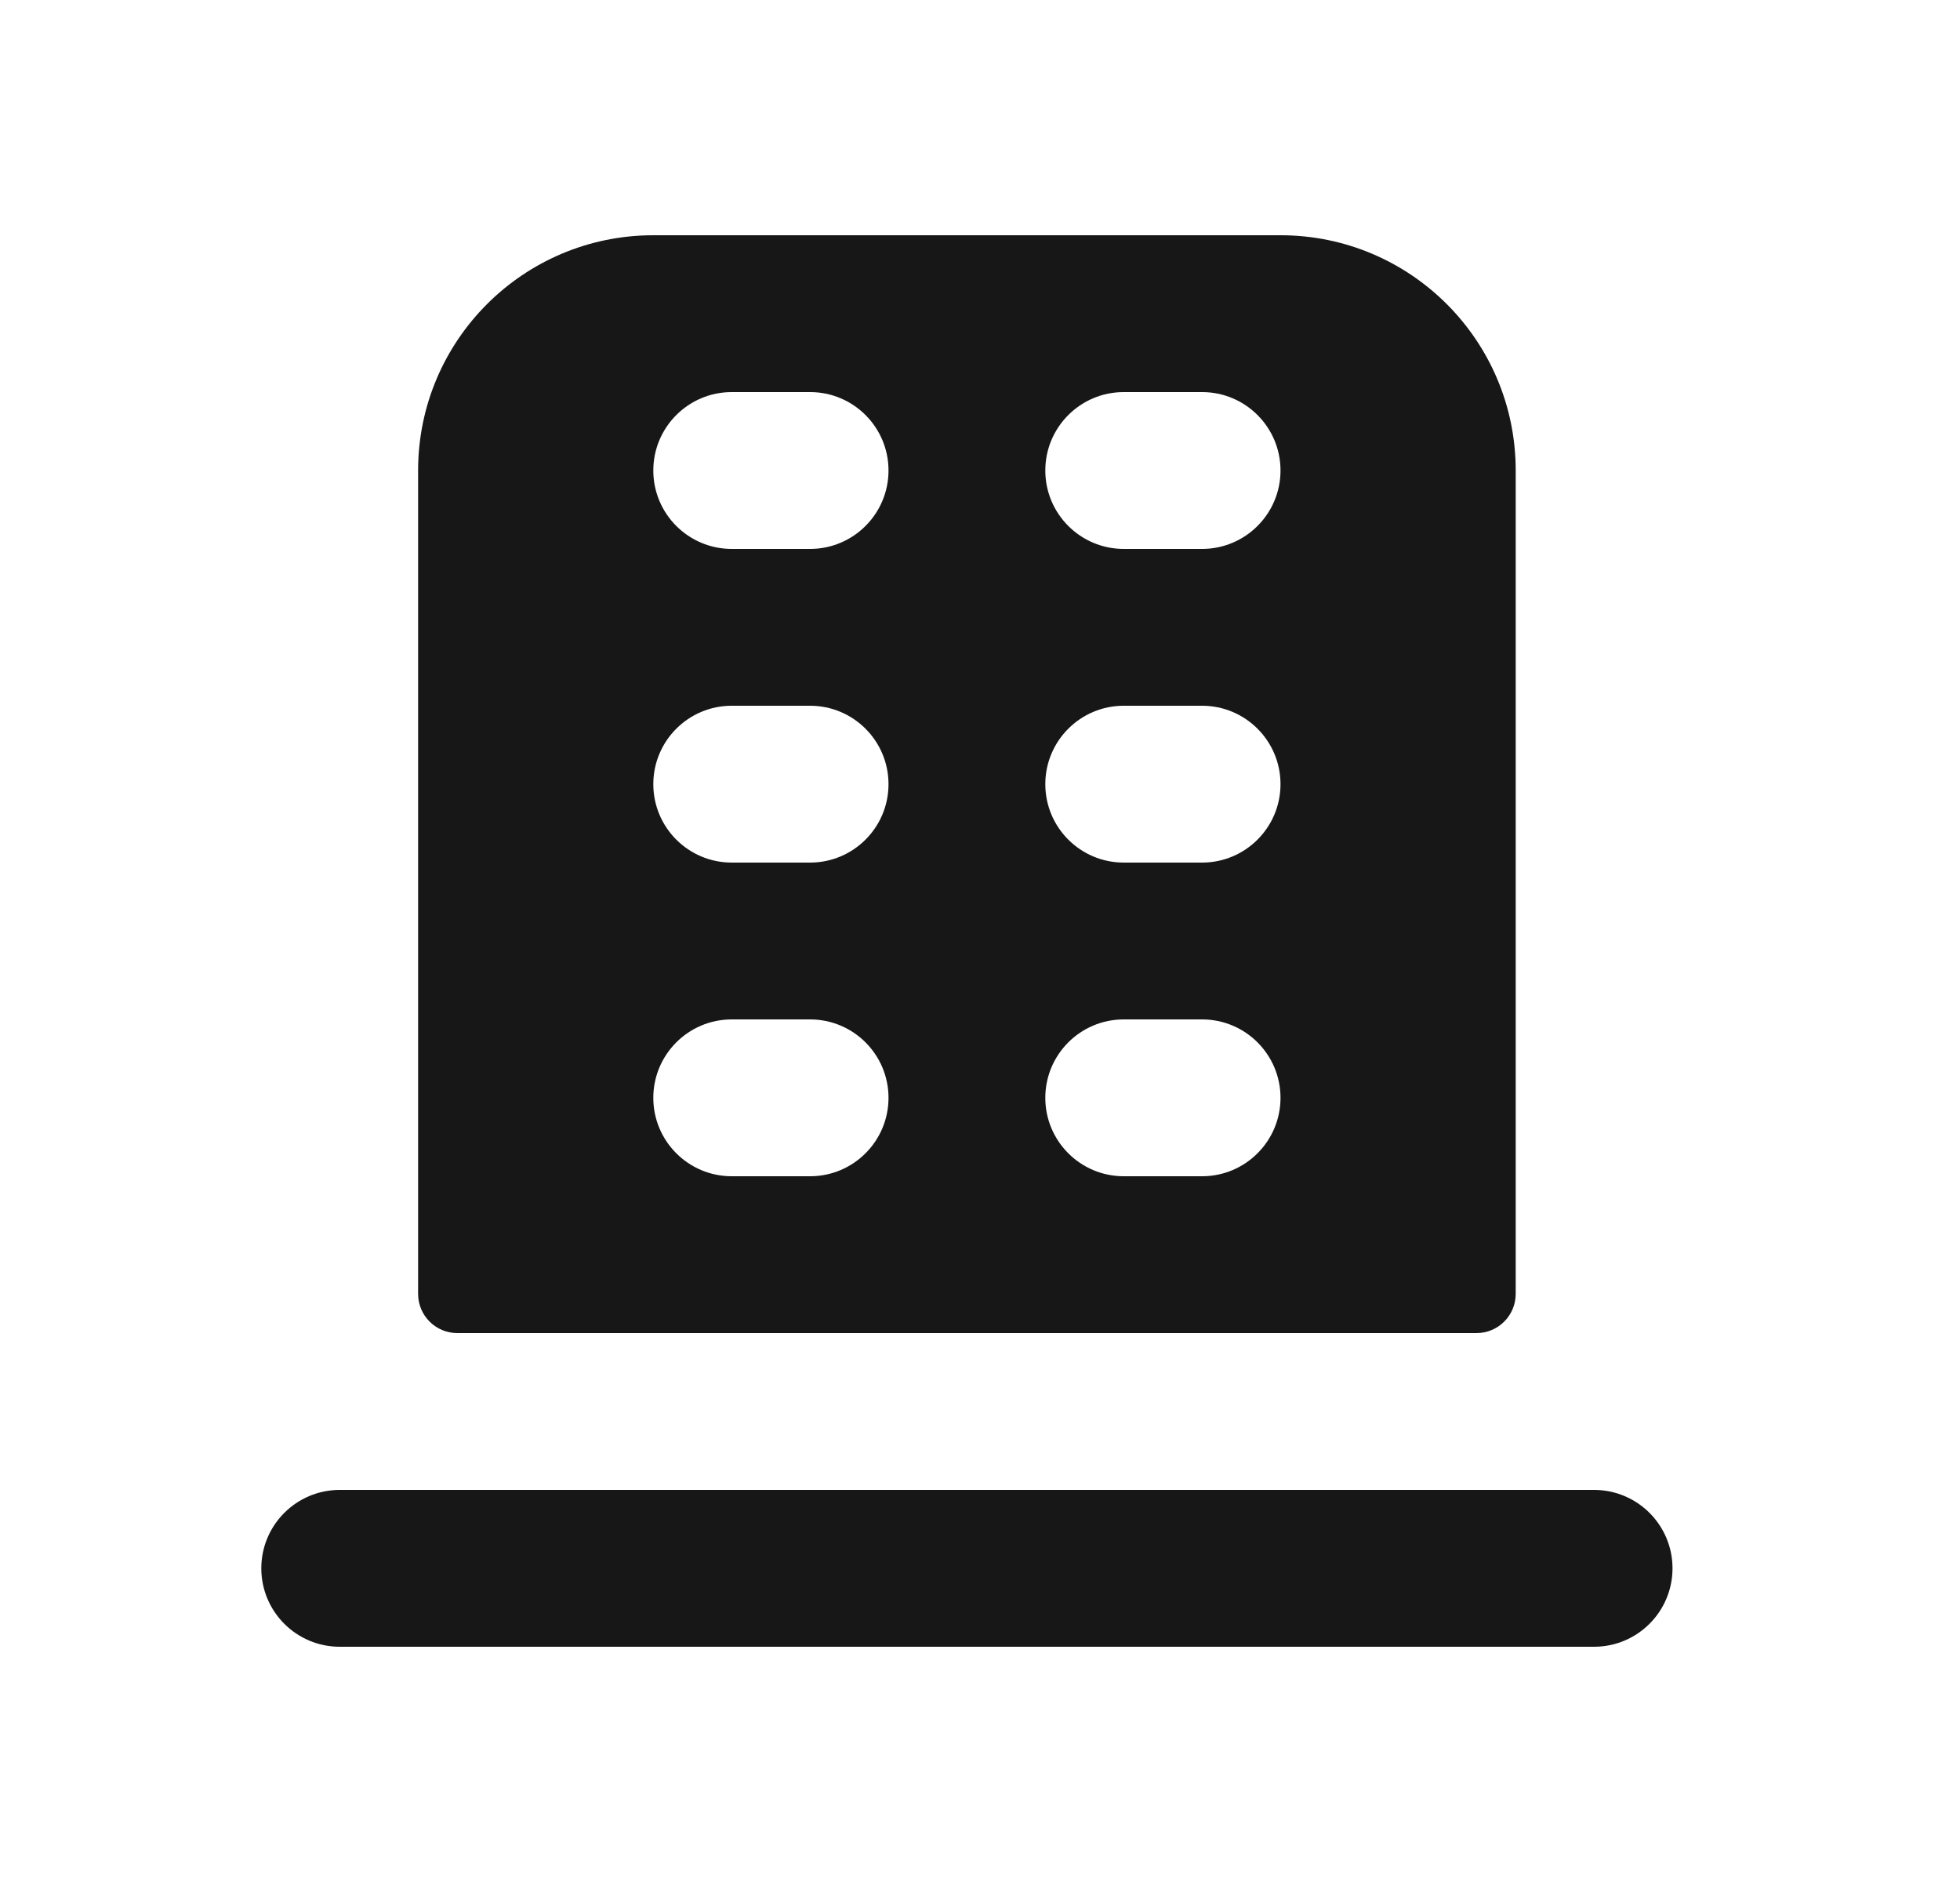 <svg width="25" height="24" viewBox="0 0 25 24" fill="none" xmlns="http://www.w3.org/2000/svg">
<path fill-rule="evenodd" clip-rule="evenodd" d="M8.333 3H16.333C17.99 3 19.333 4.343 19.333 6V16.5C19.333 16.776 19.109 17 18.833 17H5.833C5.557 17 5.333 16.776 5.333 16.5V6C5.333 4.343 6.676 3 8.333 3ZM4.333 19C3.781 19 3.333 19.448 3.333 20C3.333 20.552 3.781 21 4.333 21H20.333C20.885 21 21.333 20.552 21.333 20C21.333 19.448 20.885 19 20.333 19H4.333ZM8.333 6C8.333 5.448 8.781 5 9.333 5H10.333C10.885 5 11.333 5.448 11.333 6C11.333 6.552 10.885 7 10.333 7H9.333C8.781 7 8.333 6.552 8.333 6ZM13.333 6C13.333 5.448 13.781 5 14.333 5H15.333C15.885 5 16.333 5.448 16.333 6C16.333 6.552 15.885 7 15.333 7H14.333C13.781 7 13.333 6.552 13.333 6ZM8.333 10C8.333 9.448 8.781 9 9.333 9H10.333C10.885 9 11.333 9.448 11.333 10C11.333 10.552 10.885 11 10.333 11H9.333C8.781 11 8.333 10.552 8.333 10ZM13.333 10C13.333 9.448 13.781 9 14.333 9H15.333C15.885 9 16.333 9.448 16.333 10C16.333 10.552 15.885 11 15.333 11H14.333C13.781 11 13.333 10.552 13.333 10ZM8.333 14C8.333 13.448 8.781 13 9.333 13H10.333C10.885 13 11.333 13.448 11.333 14C11.333 14.552 10.885 15 10.333 15H9.333C8.781 15 8.333 14.552 8.333 14ZM13.333 14C13.333 13.448 13.781 13 14.333 13H15.333C15.885 13 16.333 13.448 16.333 14C16.333 14.552 15.885 15 15.333 15H14.333C13.781 15 13.333 14.552 13.333 14Z" fill="#171717"/>
</svg>

